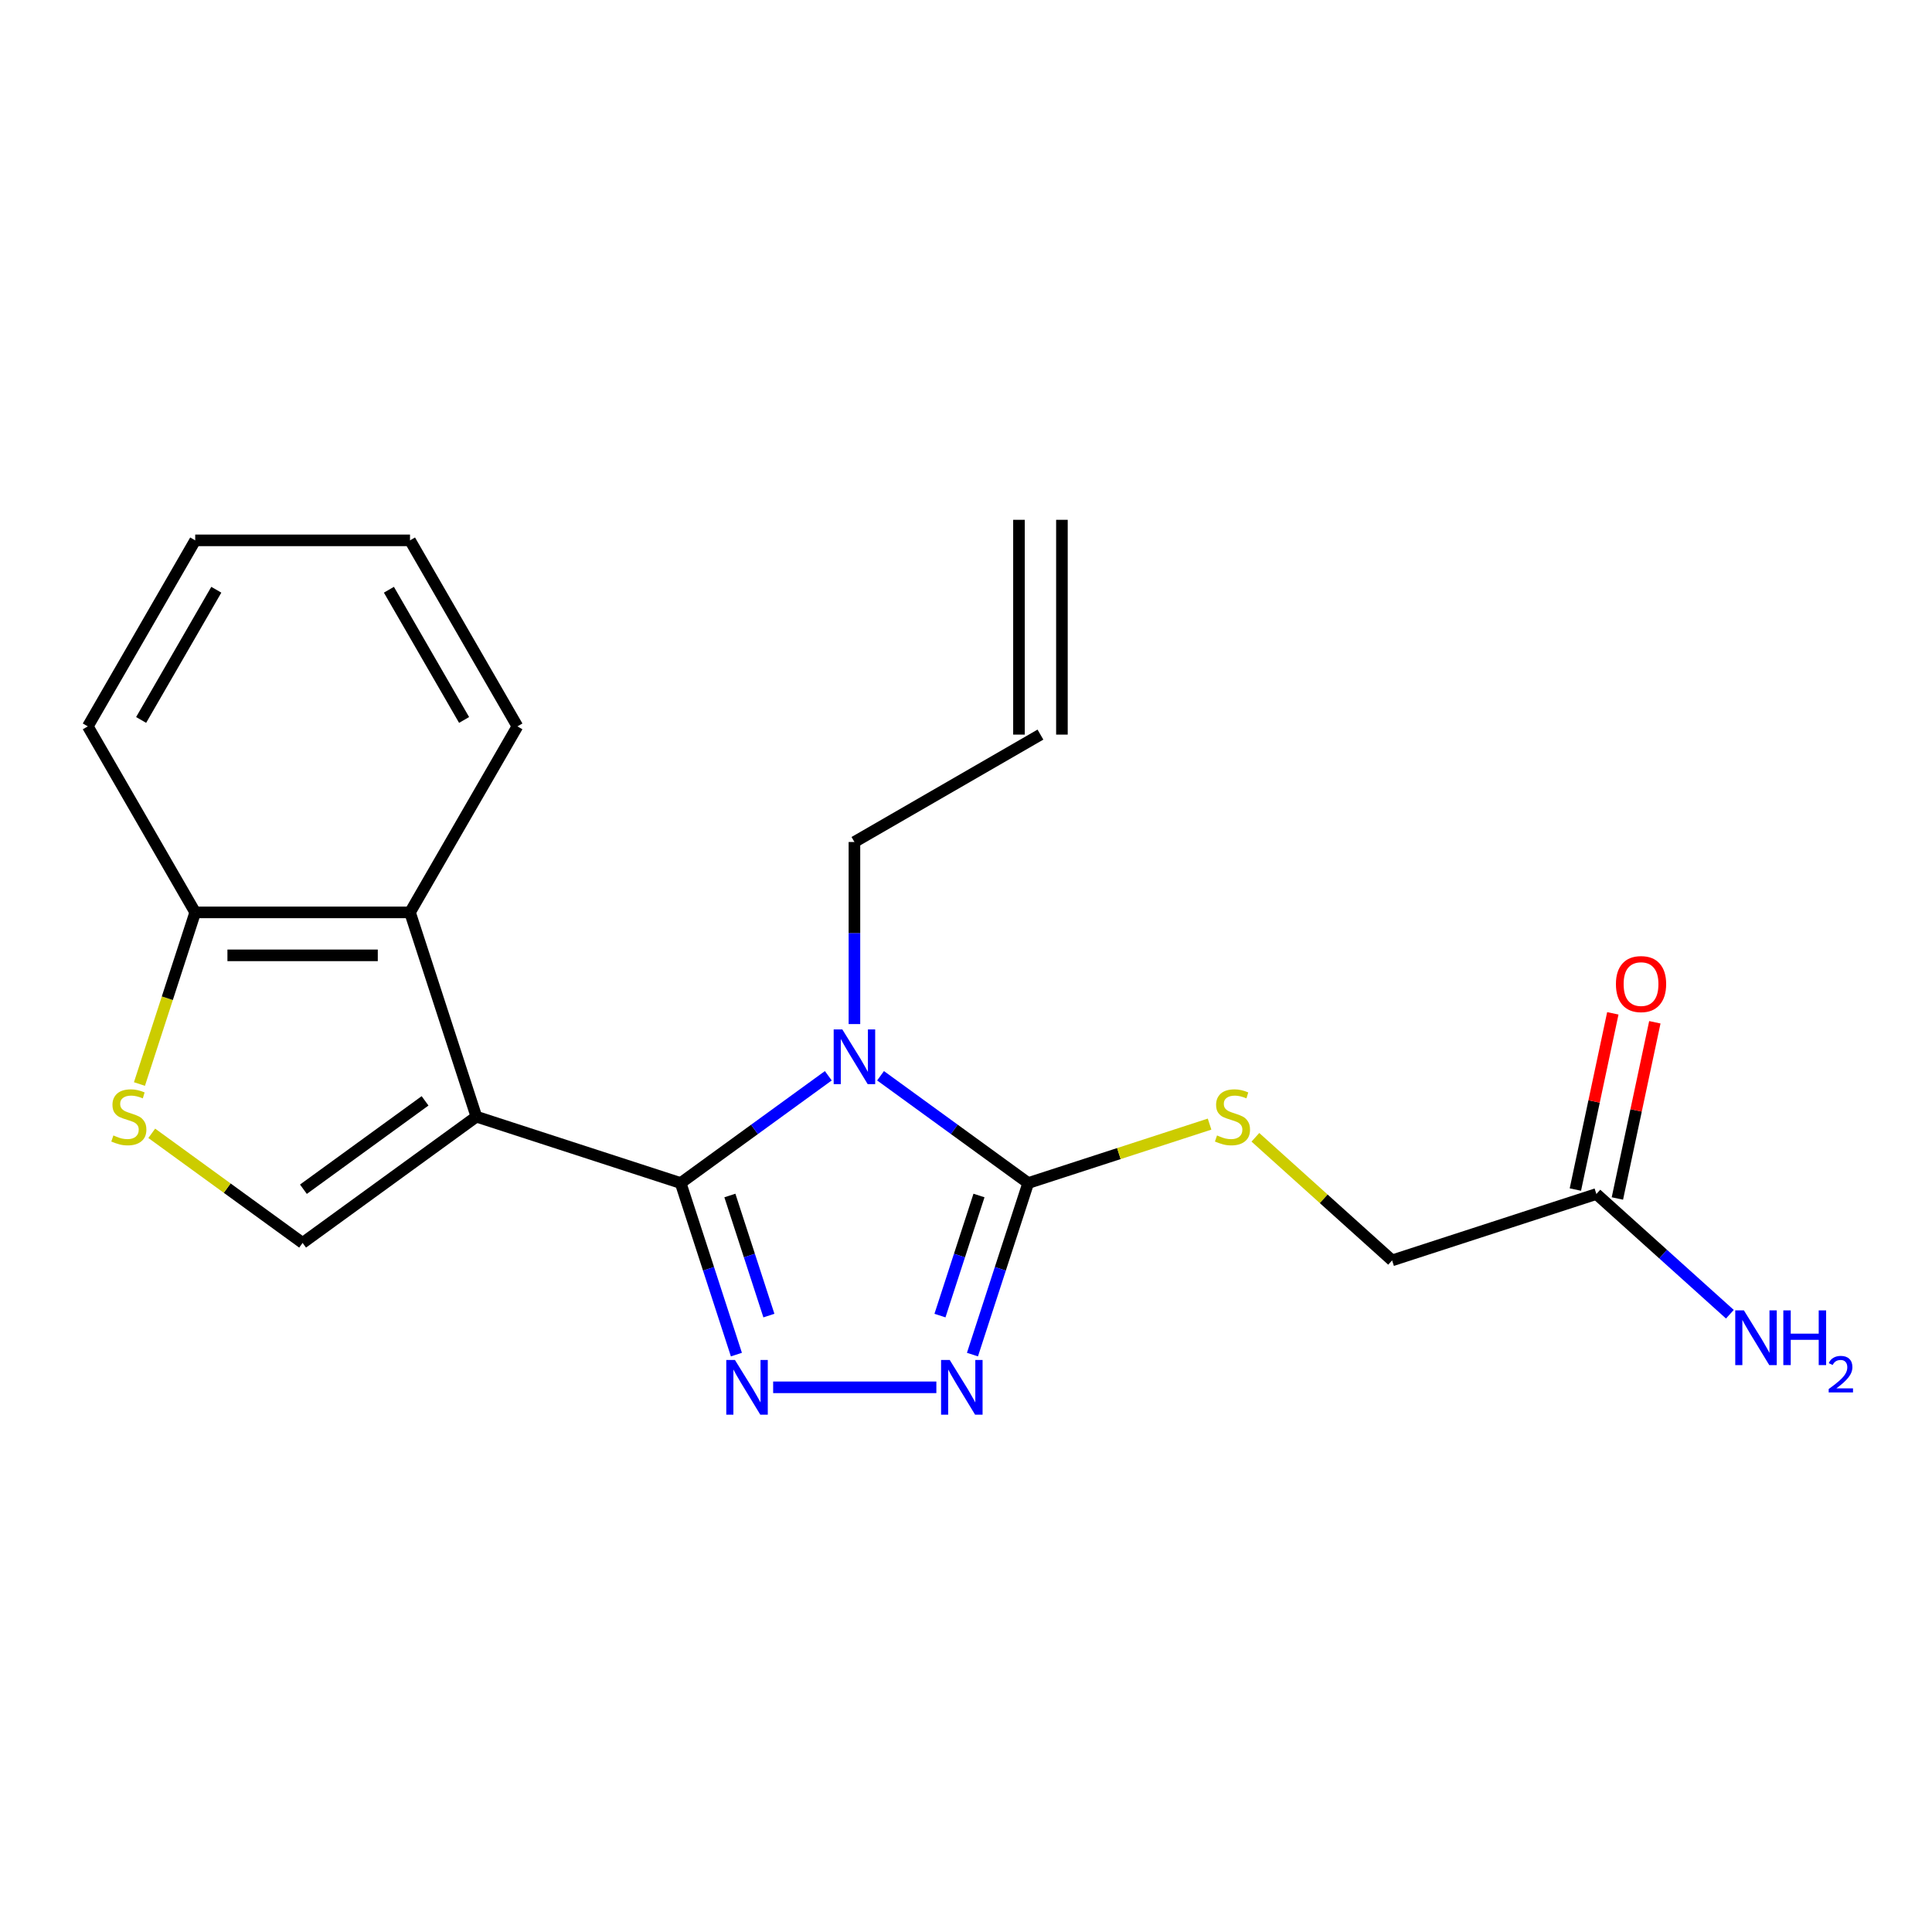 <?xml version='1.0' encoding='iso-8859-1'?>
<svg version='1.1' baseProfile='full'
              xmlns='http://www.w3.org/2000/svg'
                      xmlns:rdkit='http://www.rdkit.org/xml'
                      xmlns:xlink='http://www.w3.org/1999/xlink'
                  xml:space='preserve'
width='1000px' height='1000px' viewBox='0 0 1000 1000'>
<!-- END OF HEADER -->
<rect style='opacity:1.0;fill:#FFFFFF;stroke:none' width='1000' height='1000' x='0' y='0'> </rect>
<path class='bond-0' d='M 352.308,612.341 L 246.574,577.986' style='fill:none;fill-rule:evenodd;stroke:#000000;stroke-width:6px;stroke-linecap:butt;stroke-linejoin:miter;stroke-opacity:1' />
<path class='bond-1' d='M 352.308,612.341 L 390.52,584.578' style='fill:none;fill-rule:evenodd;stroke:#000000;stroke-width:6px;stroke-linecap:butt;stroke-linejoin:miter;stroke-opacity:1' />
<path class='bond-1' d='M 390.52,584.578 L 428.732,556.816' style='fill:none;fill-rule:evenodd;stroke:#0000FF;stroke-width:6px;stroke-linecap:butt;stroke-linejoin:miter;stroke-opacity:1' />
<path class='bond-2' d='M 352.308,612.341 L 366.734,656.738' style='fill:none;fill-rule:evenodd;stroke:#000000;stroke-width:6px;stroke-linecap:butt;stroke-linejoin:miter;stroke-opacity:1' />
<path class='bond-2' d='M 366.734,656.738 L 381.159,701.136' style='fill:none;fill-rule:evenodd;stroke:#0000FF;stroke-width:6px;stroke-linecap:butt;stroke-linejoin:miter;stroke-opacity:1' />
<path class='bond-2' d='M 377.783,618.789 L 387.881,649.867' style='fill:none;fill-rule:evenodd;stroke:#000000;stroke-width:6px;stroke-linecap:butt;stroke-linejoin:miter;stroke-opacity:1' />
<path class='bond-2' d='M 387.881,649.867 L 397.979,680.946' style='fill:none;fill-rule:evenodd;stroke:#0000FF;stroke-width:6px;stroke-linecap:butt;stroke-linejoin:miter;stroke-opacity:1' />
<path class='bond-5' d='M 246.574,577.986 L 156.63,643.333' style='fill:none;fill-rule:evenodd;stroke:#000000;stroke-width:6px;stroke-linecap:butt;stroke-linejoin:miter;stroke-opacity:1' />
<path class='bond-5' d='M 220.013,569.799 L 157.052,615.542' style='fill:none;fill-rule:evenodd;stroke:#000000;stroke-width:6px;stroke-linecap:butt;stroke-linejoin:miter;stroke-opacity:1' />
<path class='bond-6' d='M 246.574,577.986 L 212.218,472.251' style='fill:none;fill-rule:evenodd;stroke:#000000;stroke-width:6px;stroke-linecap:butt;stroke-linejoin:miter;stroke-opacity:1' />
<path class='bond-3' d='M 455.771,556.816 L 493.983,584.578' style='fill:none;fill-rule:evenodd;stroke:#0000FF;stroke-width:6px;stroke-linecap:butt;stroke-linejoin:miter;stroke-opacity:1' />
<path class='bond-3' d='M 493.983,584.578 L 532.194,612.341' style='fill:none;fill-rule:evenodd;stroke:#000000;stroke-width:6px;stroke-linecap:butt;stroke-linejoin:miter;stroke-opacity:1' />
<path class='bond-11' d='M 442.251,530.054 L 442.251,482.936' style='fill:none;fill-rule:evenodd;stroke:#0000FF;stroke-width:6px;stroke-linecap:butt;stroke-linejoin:miter;stroke-opacity:1' />
<path class='bond-11' d='M 442.251,482.936 L 442.251,435.817' style='fill:none;fill-rule:evenodd;stroke:#000000;stroke-width:6px;stroke-linecap:butt;stroke-linejoin:miter;stroke-opacity:1' />
<path class='bond-4' d='M 400.183,718.075 L 484.658,718.075' style='fill:none;fill-rule:evenodd;stroke:#0000FF;stroke-width:6px;stroke-linecap:butt;stroke-linejoin:miter;stroke-opacity:1' />
<path class='bond-8' d='M 532.194,612.341 L 579.132,597.09' style='fill:none;fill-rule:evenodd;stroke:#000000;stroke-width:6px;stroke-linecap:butt;stroke-linejoin:miter;stroke-opacity:1' />
<path class='bond-8' d='M 579.132,597.09 L 626.07,581.839' style='fill:none;fill-rule:evenodd;stroke:#CCCC00;stroke-width:6px;stroke-linecap:butt;stroke-linejoin:miter;stroke-opacity:1' />
<path class='bond-21' d='M 532.194,612.341 L 517.769,656.738' style='fill:none;fill-rule:evenodd;stroke:#000000;stroke-width:6px;stroke-linecap:butt;stroke-linejoin:miter;stroke-opacity:1' />
<path class='bond-21' d='M 517.769,656.738 L 503.343,701.136' style='fill:none;fill-rule:evenodd;stroke:#0000FF;stroke-width:6px;stroke-linecap:butt;stroke-linejoin:miter;stroke-opacity:1' />
<path class='bond-21' d='M 506.72,618.789 L 496.622,649.867' style='fill:none;fill-rule:evenodd;stroke:#000000;stroke-width:6px;stroke-linecap:butt;stroke-linejoin:miter;stroke-opacity:1' />
<path class='bond-21' d='M 496.622,649.867 L 486.524,680.946' style='fill:none;fill-rule:evenodd;stroke:#0000FF;stroke-width:6px;stroke-linecap:butt;stroke-linejoin:miter;stroke-opacity:1' />
<path class='bond-7' d='M 156.63,643.333 L 117.589,614.967' style='fill:none;fill-rule:evenodd;stroke:#000000;stroke-width:6px;stroke-linecap:butt;stroke-linejoin:miter;stroke-opacity:1' />
<path class='bond-7' d='M 117.589,614.967 L 78.547,586.602' style='fill:none;fill-rule:evenodd;stroke:#CCCC00;stroke-width:6px;stroke-linecap:butt;stroke-linejoin:miter;stroke-opacity:1' />
<path class='bond-9' d='M 212.218,472.251 L 101.042,472.251' style='fill:none;fill-rule:evenodd;stroke:#000000;stroke-width:6px;stroke-linecap:butt;stroke-linejoin:miter;stroke-opacity:1' />
<path class='bond-9' d='M 195.542,494.486 L 117.719,494.486' style='fill:none;fill-rule:evenodd;stroke:#000000;stroke-width:6px;stroke-linecap:butt;stroke-linejoin:miter;stroke-opacity:1' />
<path class='bond-17' d='M 212.218,472.251 L 267.806,375.97' style='fill:none;fill-rule:evenodd;stroke:#000000;stroke-width:6px;stroke-linecap:butt;stroke-linejoin:miter;stroke-opacity:1' />
<path class='bond-22' d='M 72.178,561.086 L 86.61,516.669' style='fill:none;fill-rule:evenodd;stroke:#CCCC00;stroke-width:6px;stroke-linecap:butt;stroke-linejoin:miter;stroke-opacity:1' />
<path class='bond-22' d='M 86.61,516.669 L 101.042,472.251' style='fill:none;fill-rule:evenodd;stroke:#000000;stroke-width:6px;stroke-linecap:butt;stroke-linejoin:miter;stroke-opacity:1' />
<path class='bond-14' d='M 649.788,588.664 L 685.168,620.52' style='fill:none;fill-rule:evenodd;stroke:#CCCC00;stroke-width:6px;stroke-linecap:butt;stroke-linejoin:miter;stroke-opacity:1' />
<path class='bond-14' d='M 685.168,620.52 L 720.549,652.377' style='fill:none;fill-rule:evenodd;stroke:#000000;stroke-width:6px;stroke-linecap:butt;stroke-linejoin:miter;stroke-opacity:1' />
<path class='bond-18' d='M 101.042,472.251 L 45.455,375.97' style='fill:none;fill-rule:evenodd;stroke:#000000;stroke-width:6px;stroke-linecap:butt;stroke-linejoin:miter;stroke-opacity:1' />
<path class='bond-10' d='M 826.283,618.021 L 720.549,652.377' style='fill:none;fill-rule:evenodd;stroke:#000000;stroke-width:6px;stroke-linecap:butt;stroke-linejoin:miter;stroke-opacity:1' />
<path class='bond-12' d='M 837.158,620.333 L 846.851,574.729' style='fill:none;fill-rule:evenodd;stroke:#000000;stroke-width:6px;stroke-linecap:butt;stroke-linejoin:miter;stroke-opacity:1' />
<path class='bond-12' d='M 846.851,574.729 L 856.544,529.126' style='fill:none;fill-rule:evenodd;stroke:#FF0000;stroke-width:6px;stroke-linecap:butt;stroke-linejoin:miter;stroke-opacity:1' />
<path class='bond-12' d='M 815.409,615.71 L 825.102,570.106' style='fill:none;fill-rule:evenodd;stroke:#000000;stroke-width:6px;stroke-linecap:butt;stroke-linejoin:miter;stroke-opacity:1' />
<path class='bond-12' d='M 825.102,570.106 L 834.795,524.503' style='fill:none;fill-rule:evenodd;stroke:#FF0000;stroke-width:6px;stroke-linecap:butt;stroke-linejoin:miter;stroke-opacity:1' />
<path class='bond-16' d='M 826.283,618.021 L 860.833,649.131' style='fill:none;fill-rule:evenodd;stroke:#000000;stroke-width:6px;stroke-linecap:butt;stroke-linejoin:miter;stroke-opacity:1' />
<path class='bond-16' d='M 860.833,649.131 L 895.384,680.24' style='fill:none;fill-rule:evenodd;stroke:#0000FF;stroke-width:6px;stroke-linecap:butt;stroke-linejoin:miter;stroke-opacity:1' />
<path class='bond-13' d='M 442.251,435.817 L 538.532,380.229' style='fill:none;fill-rule:evenodd;stroke:#000000;stroke-width:6px;stroke-linecap:butt;stroke-linejoin:miter;stroke-opacity:1' />
<path class='bond-15' d='M 549.65,380.229 L 549.65,269.054' style='fill:none;fill-rule:evenodd;stroke:#000000;stroke-width:6px;stroke-linecap:butt;stroke-linejoin:miter;stroke-opacity:1' />
<path class='bond-15' d='M 527.415,380.229 L 527.415,269.054' style='fill:none;fill-rule:evenodd;stroke:#000000;stroke-width:6px;stroke-linecap:butt;stroke-linejoin:miter;stroke-opacity:1' />
<path class='bond-19' d='M 267.806,375.97 L 212.218,279.689' style='fill:none;fill-rule:evenodd;stroke:#000000;stroke-width:6px;stroke-linecap:butt;stroke-linejoin:miter;stroke-opacity:1' />
<path class='bond-19' d='M 240.212,372.645 L 201.3,305.249' style='fill:none;fill-rule:evenodd;stroke:#000000;stroke-width:6px;stroke-linecap:butt;stroke-linejoin:miter;stroke-opacity:1' />
<path class='bond-23' d='M 45.455,375.97 L 101.042,279.689' style='fill:none;fill-rule:evenodd;stroke:#000000;stroke-width:6px;stroke-linecap:butt;stroke-linejoin:miter;stroke-opacity:1' />
<path class='bond-23' d='M 73.049,372.645 L 111.961,305.249' style='fill:none;fill-rule:evenodd;stroke:#000000;stroke-width:6px;stroke-linecap:butt;stroke-linejoin:miter;stroke-opacity:1' />
<path class='bond-20' d='M 212.218,279.689 L 101.042,279.689' style='fill:none;fill-rule:evenodd;stroke:#000000;stroke-width:6px;stroke-linecap:butt;stroke-linejoin:miter;stroke-opacity:1' />
<path  class='atom-2' d='M 435.991 532.833
L 445.271 547.833
Q 446.191 549.313, 447.671 551.993
Q 449.151 554.673, 449.231 554.833
L 449.231 532.833
L 452.991 532.833
L 452.991 561.153
L 449.111 561.153
L 439.151 544.753
Q 437.991 542.833, 436.751 540.633
Q 435.551 538.433, 435.191 537.753
L 435.191 561.153
L 431.511 561.153
L 431.511 532.833
L 435.991 532.833
' fill='#0000FF'/>
<path  class='atom-3' d='M 380.403 703.915
L 389.683 718.915
Q 390.603 720.395, 392.083 723.075
Q 393.563 725.755, 393.643 725.915
L 393.643 703.915
L 397.403 703.915
L 397.403 732.235
L 393.523 732.235
L 383.563 715.835
Q 382.403 713.915, 381.163 711.715
Q 379.963 709.515, 379.603 708.835
L 379.603 732.235
L 375.923 732.235
L 375.923 703.915
L 380.403 703.915
' fill='#0000FF'/>
<path  class='atom-5' d='M 491.579 703.915
L 500.859 718.915
Q 501.779 720.395, 503.259 723.075
Q 504.739 725.755, 504.819 725.915
L 504.819 703.915
L 508.579 703.915
L 508.579 732.235
L 504.699 732.235
L 494.739 715.835
Q 493.579 713.915, 492.339 711.715
Q 491.139 709.515, 490.779 708.835
L 490.779 732.235
L 487.099 732.235
L 487.099 703.915
L 491.579 703.915
' fill='#0000FF'/>
<path  class='atom-8' d='M 58.687 587.706
Q 59.007 587.826, 60.327 588.386
Q 61.647 588.946, 63.087 589.306
Q 64.567 589.626, 66.007 589.626
Q 68.687 589.626, 70.247 588.346
Q 71.807 587.026, 71.807 584.746
Q 71.807 583.186, 71.007 582.226
Q 70.247 581.266, 69.047 580.746
Q 67.847 580.226, 65.847 579.626
Q 63.327 578.866, 61.807 578.146
Q 60.327 577.426, 59.247 575.906
Q 58.207 574.386, 58.207 571.826
Q 58.207 568.266, 60.607 566.066
Q 63.047 563.866, 67.847 563.866
Q 71.127 563.866, 74.847 565.426
L 73.927 568.506
Q 70.527 567.106, 67.967 567.106
Q 65.207 567.106, 63.687 568.266
Q 62.167 569.386, 62.207 571.346
Q 62.207 572.866, 62.967 573.786
Q 63.767 574.706, 64.887 575.226
Q 66.047 575.746, 67.967 576.346
Q 70.527 577.146, 72.047 577.946
Q 73.567 578.746, 74.647 580.386
Q 75.767 581.986, 75.767 584.746
Q 75.767 588.666, 73.127 590.786
Q 70.527 592.866, 66.167 592.866
Q 63.647 592.866, 61.727 592.306
Q 59.847 591.786, 57.607 590.866
L 58.687 587.706
' fill='#CCCC00'/>
<path  class='atom-9' d='M 629.929 587.706
Q 630.249 587.826, 631.569 588.386
Q 632.889 588.946, 634.329 589.306
Q 635.809 589.626, 637.249 589.626
Q 639.929 589.626, 641.489 588.346
Q 643.049 587.026, 643.049 584.746
Q 643.049 583.186, 642.249 582.226
Q 641.489 581.266, 640.289 580.746
Q 639.089 580.226, 637.089 579.626
Q 634.569 578.866, 633.049 578.146
Q 631.569 577.426, 630.489 575.906
Q 629.449 574.386, 629.449 571.826
Q 629.449 568.266, 631.849 566.066
Q 634.289 563.866, 639.089 563.866
Q 642.369 563.866, 646.089 565.426
L 645.169 568.506
Q 641.769 567.106, 639.209 567.106
Q 636.449 567.106, 634.929 568.266
Q 633.409 569.386, 633.449 571.346
Q 633.449 572.866, 634.209 573.786
Q 635.009 574.706, 636.129 575.226
Q 637.289 575.746, 639.209 576.346
Q 641.769 577.146, 643.289 577.946
Q 644.809 578.746, 645.889 580.386
Q 647.009 581.986, 647.009 584.746
Q 647.009 588.666, 644.369 590.786
Q 641.769 592.866, 637.409 592.866
Q 634.889 592.866, 632.969 592.306
Q 631.089 591.786, 628.849 590.866
L 629.929 587.706
' fill='#CCCC00'/>
<path  class='atom-13' d='M 836.398 509.355
Q 836.398 502.555, 839.758 498.755
Q 843.118 494.955, 849.398 494.955
Q 855.678 494.955, 859.038 498.755
Q 862.398 502.555, 862.398 509.355
Q 862.398 516.235, 858.998 520.155
Q 855.598 524.035, 849.398 524.035
Q 843.158 524.035, 839.758 520.155
Q 836.398 516.275, 836.398 509.355
M 849.398 520.835
Q 853.718 520.835, 856.038 517.955
Q 858.398 515.035, 858.398 509.355
Q 858.398 503.795, 856.038 500.995
Q 853.718 498.155, 849.398 498.155
Q 845.078 498.155, 842.718 500.955
Q 840.398 503.755, 840.398 509.355
Q 840.398 515.075, 842.718 517.955
Q 845.078 520.835, 849.398 520.835
' fill='#FF0000'/>
<path  class='atom-17' d='M 902.643 678.253
L 911.923 693.253
Q 912.843 694.733, 914.323 697.413
Q 915.803 700.093, 915.883 700.253
L 915.883 678.253
L 919.643 678.253
L 919.643 706.573
L 915.763 706.573
L 905.803 690.173
Q 904.643 688.253, 903.403 686.053
Q 902.203 683.853, 901.843 683.173
L 901.843 706.573
L 898.163 706.573
L 898.163 678.253
L 902.643 678.253
' fill='#0000FF'/>
<path  class='atom-17' d='M 923.043 678.253
L 926.883 678.253
L 926.883 690.293
L 941.363 690.293
L 941.363 678.253
L 945.203 678.253
L 945.203 706.573
L 941.363 706.573
L 941.363 693.493
L 926.883 693.493
L 926.883 706.573
L 923.043 706.573
L 923.043 678.253
' fill='#0000FF'/>
<path  class='atom-17' d='M 946.576 705.579
Q 947.262 703.81, 948.899 702.833
Q 950.536 701.83, 952.806 701.83
Q 955.631 701.83, 957.215 703.361
Q 958.799 704.893, 958.799 707.612
Q 958.799 710.384, 956.74 712.971
Q 954.707 715.558, 950.483 718.621
L 959.116 718.621
L 959.116 720.733
L 946.523 720.733
L 946.523 718.964
Q 950.008 716.482, 952.067 714.634
Q 954.153 712.786, 955.156 711.123
Q 956.159 709.46, 956.159 707.744
Q 956.159 705.949, 955.261 704.945
Q 954.364 703.942, 952.806 703.942
Q 951.301 703.942, 950.298 704.549
Q 949.295 705.157, 948.582 706.503
L 946.576 705.579
' fill='#0000FF'/>
</svg>
